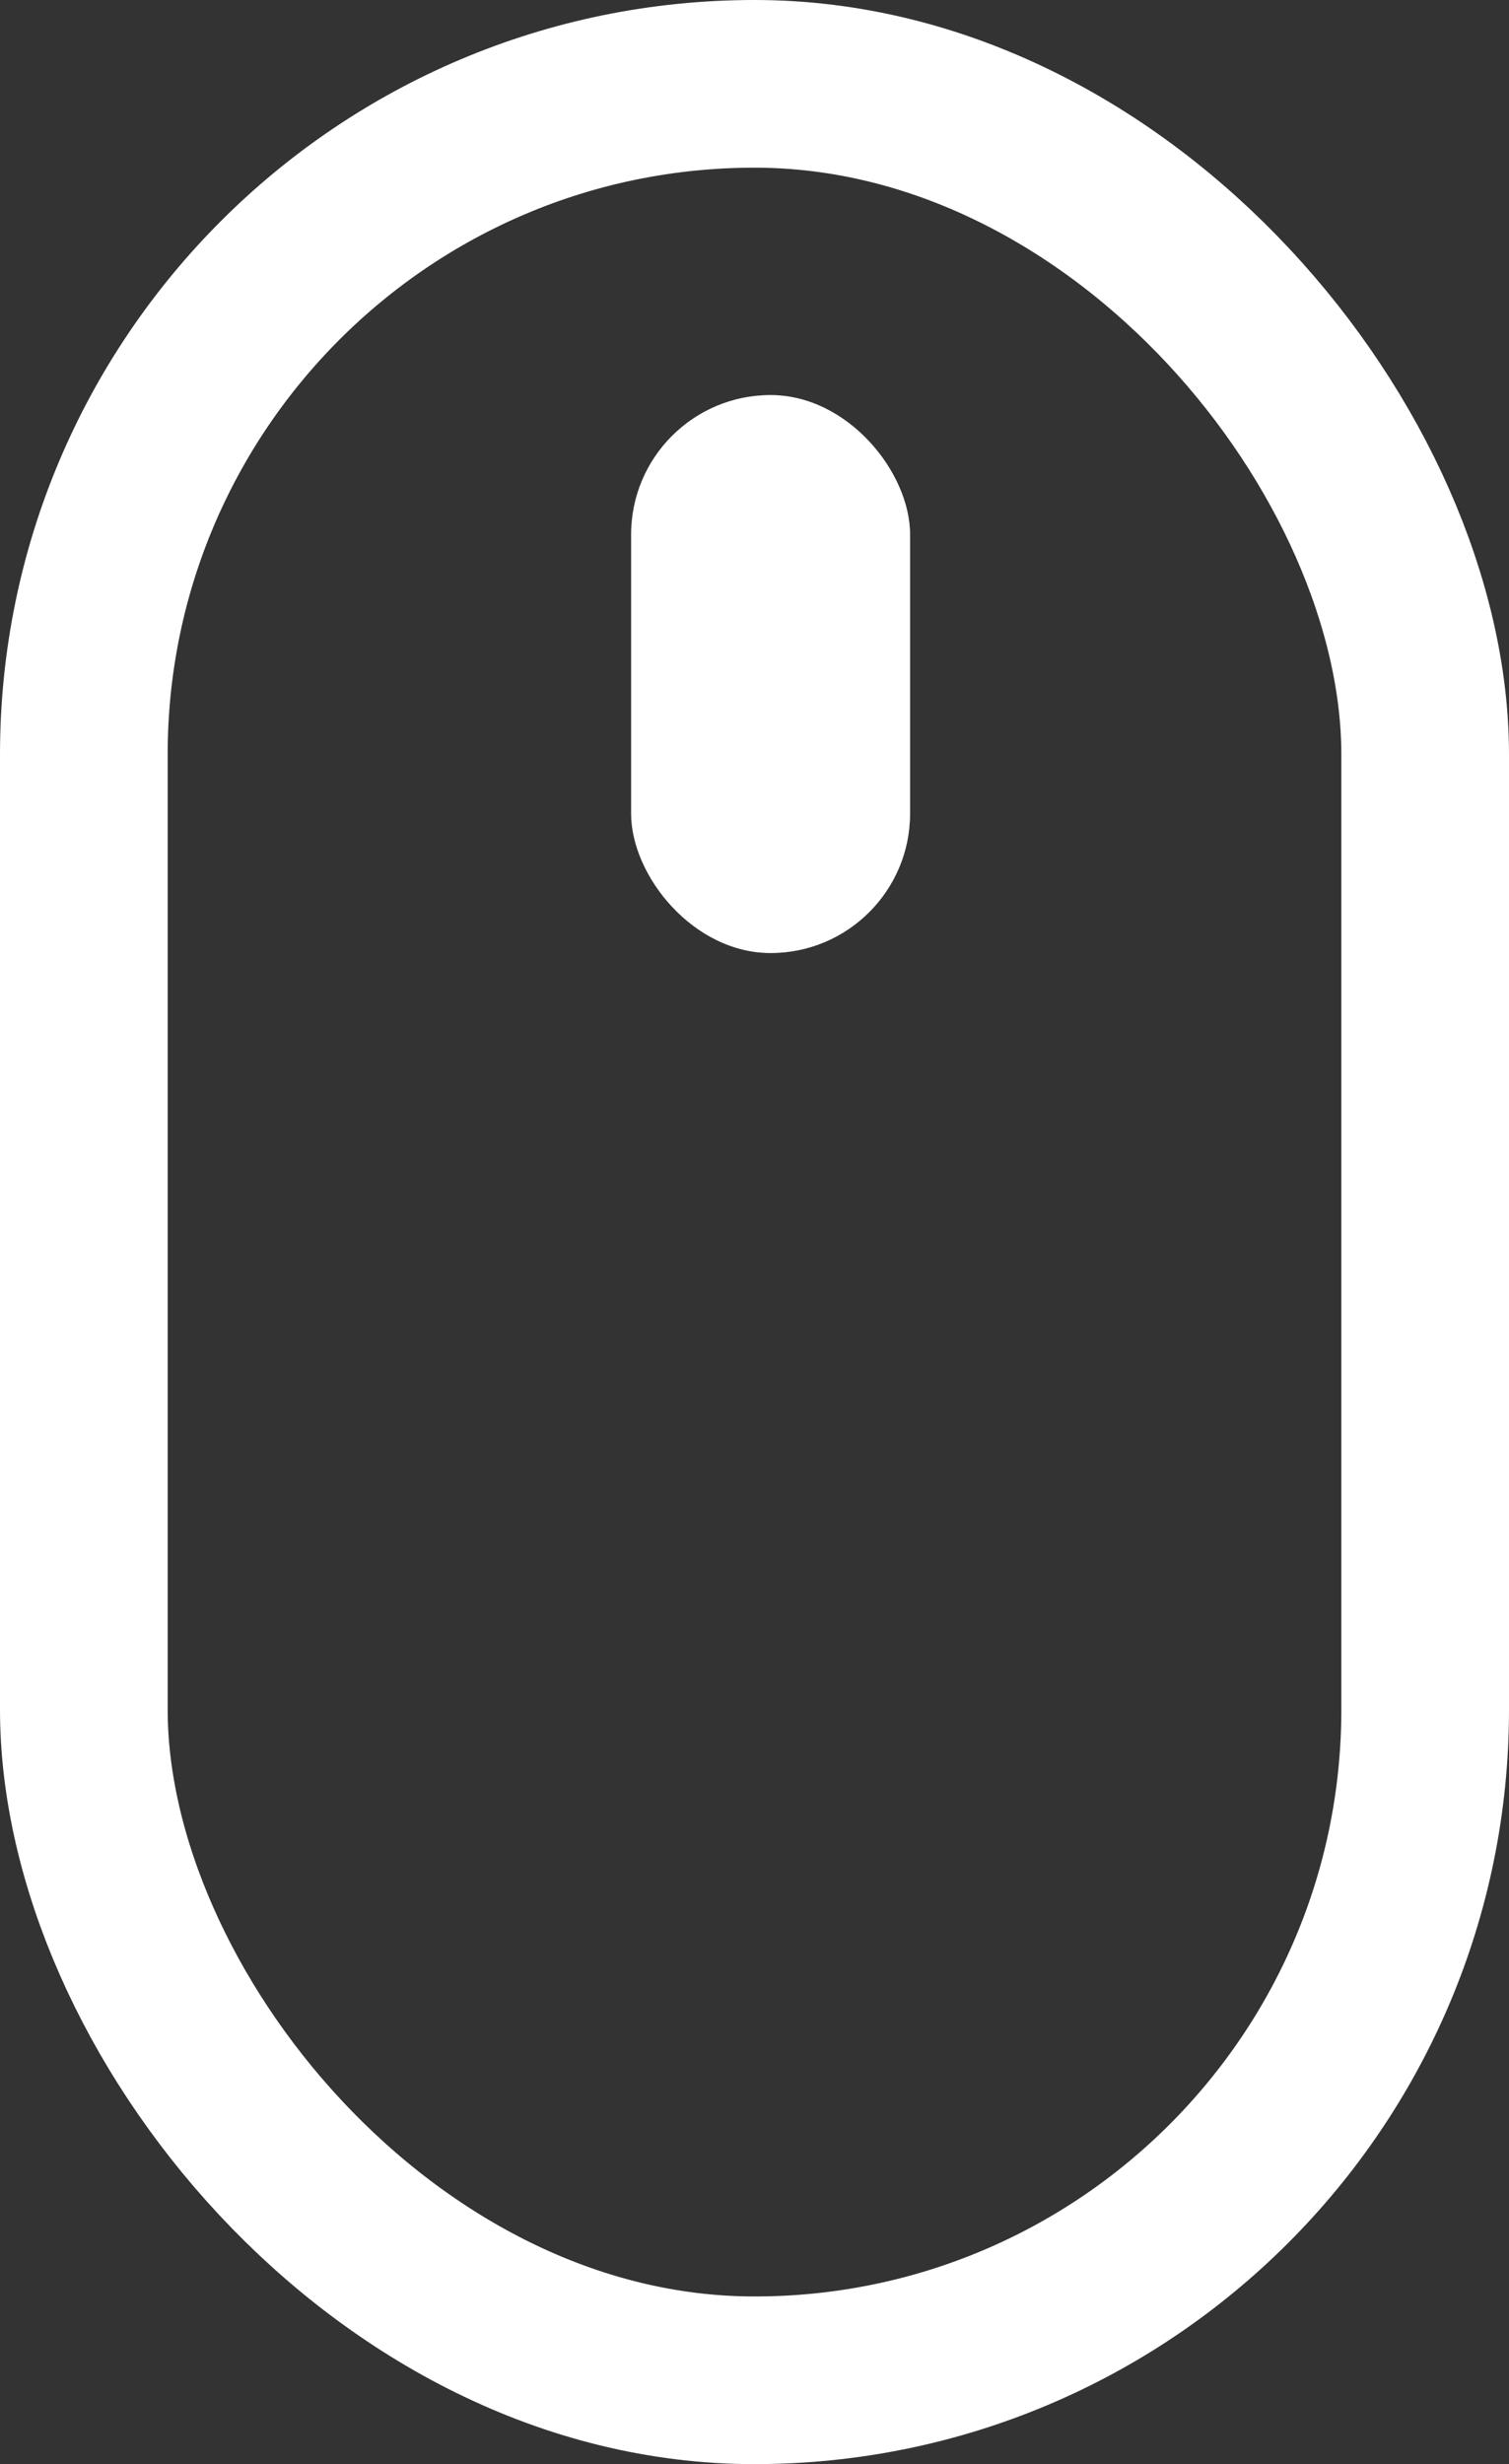 <svg xmlns="http://www.w3.org/2000/svg" width="18" height="29.392" viewBox="0 0 18 29.392"><rect x="0" y="0" width="18" height="29.392" fill="#333333" stroke="none"/><g transform="translate(-74 -914)"><rect width="16" height="27.392" rx="8" transform="translate(75 915)" fill="none" stroke="#fff" stroke-linecap="round" stroke-miterlimit="10" stroke-width="2"/><rect width="3.328" height="6.656" rx="1.664" transform="translate(81.528 918.712)" fill="#fff"/></g></svg>